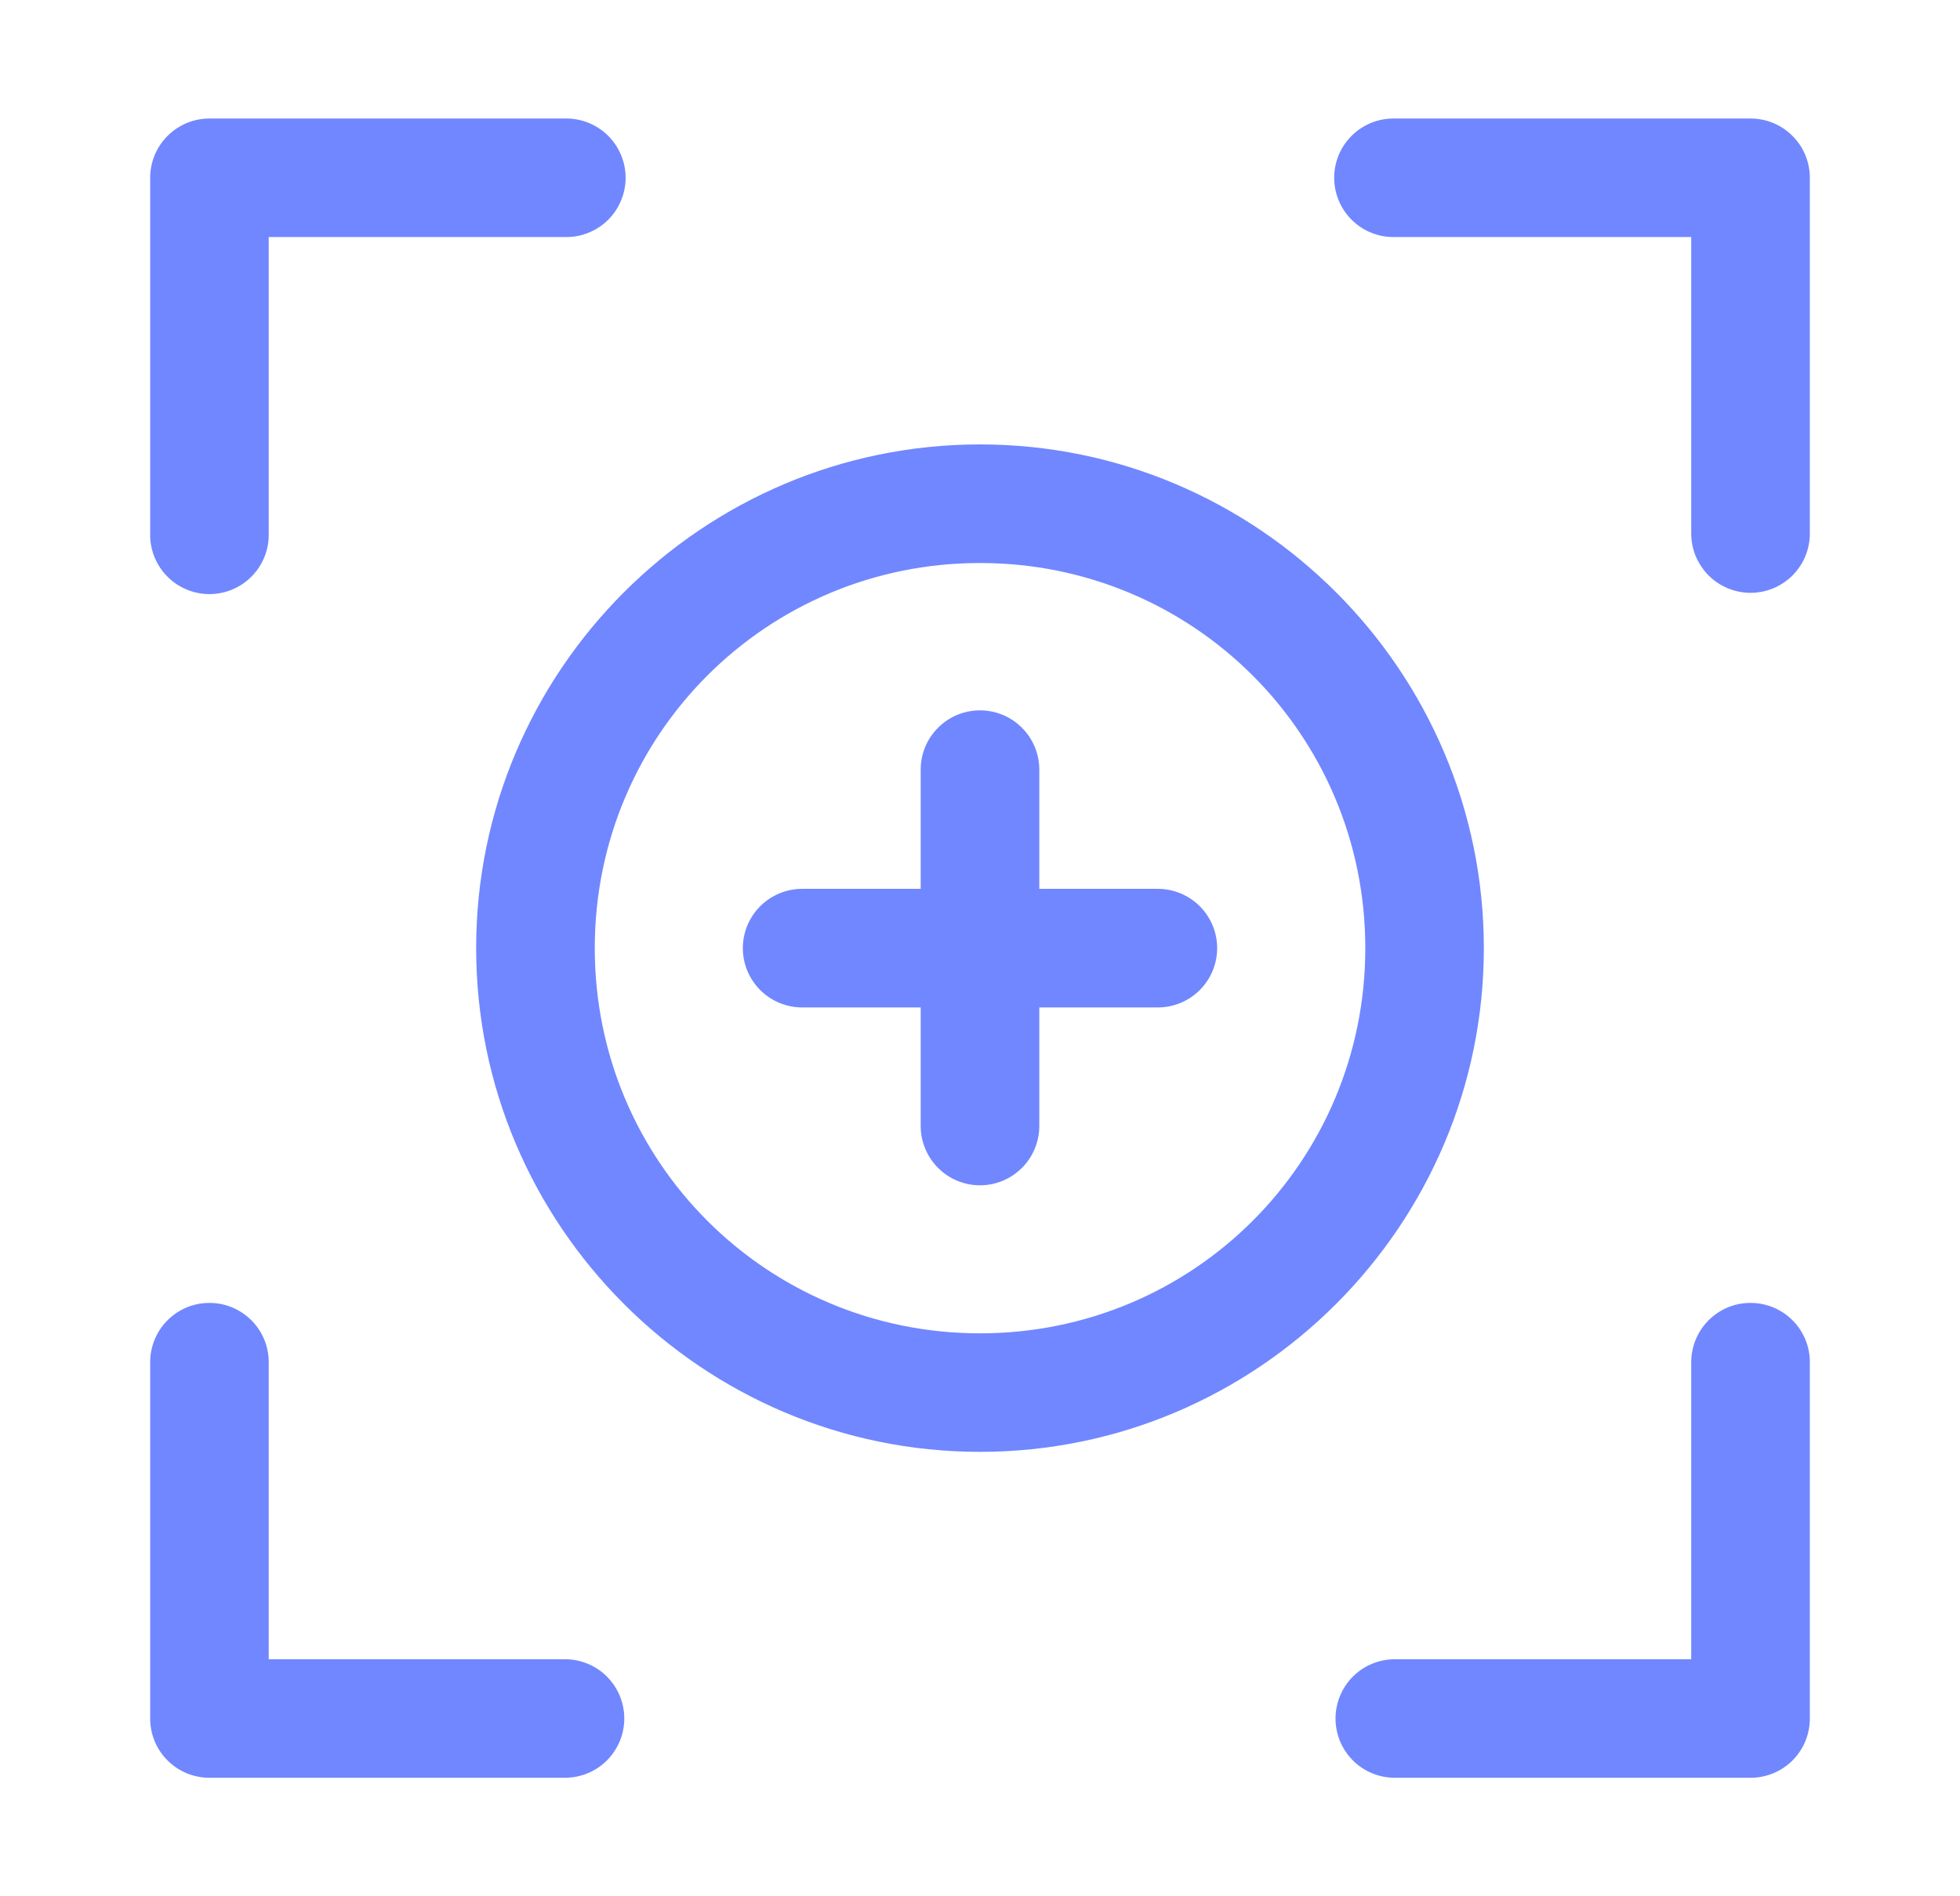 <svg xmlns="http://www.w3.org/2000/svg" width="31" height="30" viewBox="0 0 31 30" fill="none"><path d="M3.313 1.875C3.064 1.875 2.826 1.974 2.65 2.15C2.474 2.326 2.375 2.564 2.375 2.813V8.44C2.372 8.565 2.395 8.689 2.44 8.805C2.486 8.921 2.555 9.027 2.642 9.116C2.729 9.206 2.834 9.277 2.949 9.325C3.064 9.374 3.188 9.399 3.313 9.399C3.438 9.399 3.561 9.374 3.677 9.325C3.792 9.277 3.896 9.206 3.983 9.116C4.071 9.027 4.139 8.921 4.185 8.805C4.231 8.689 4.253 8.565 4.25 8.44V3.75H8.936C9.061 3.753 9.185 3.731 9.301 3.685C9.417 3.639 9.523 3.571 9.613 3.483C9.702 3.396 9.773 3.292 9.821 3.176C9.87 3.061 9.895 2.938 9.895 2.813C9.895 2.688 9.87 2.564 9.821 2.449C9.773 2.334 9.702 2.23 9.613 2.142C9.523 2.055 9.417 1.986 9.301 1.94C9.185 1.895 9.061 1.872 8.936 1.875H3.313ZM22.061 1.875C21.936 1.872 21.812 1.895 21.696 1.94C21.579 1.986 21.474 2.055 21.384 2.142C21.295 2.23 21.224 2.334 21.175 2.449C21.127 2.564 21.102 2.688 21.102 2.813C21.102 2.938 21.127 3.061 21.175 3.176C21.224 3.292 21.295 3.396 21.384 3.483C21.474 3.571 21.579 3.639 21.696 3.685C21.812 3.731 21.936 3.753 22.061 3.75H26.749V8.44C26.749 8.563 26.773 8.685 26.82 8.799C26.868 8.913 26.937 9.016 27.024 9.104C27.111 9.191 27.214 9.26 27.328 9.307C27.442 9.354 27.564 9.379 27.687 9.379C27.811 9.379 27.933 9.354 28.047 9.307C28.16 9.26 28.264 9.191 28.351 9.104C28.438 9.016 28.507 8.913 28.554 8.799C28.601 8.685 28.625 8.563 28.625 8.44V2.813C28.625 2.69 28.601 2.568 28.554 2.454C28.507 2.34 28.438 2.237 28.35 2.15C28.263 2.062 28.16 1.993 28.046 1.946C27.932 1.899 27.81 1.875 27.687 1.875H22.061ZM15.5 7.031C11.11 7.031 7.531 10.61 7.531 15C7.531 19.39 11.11 22.969 15.5 22.969C19.89 22.969 23.469 19.39 23.469 15C23.469 10.61 19.89 7.031 15.5 7.031ZM15.5 8.907C18.877 8.907 21.594 11.624 21.594 15C21.594 18.377 18.877 21.094 15.5 21.094C12.124 21.094 9.407 18.377 9.407 15C9.407 11.624 12.124 8.907 15.5 8.907ZM15.483 11.238C15.235 11.243 14.999 11.345 14.827 11.523C14.654 11.7 14.559 11.939 14.562 12.187V14.062H12.687C12.438 14.062 12.2 14.161 12.024 14.337C11.848 14.513 11.749 14.751 11.749 15C11.749 15.249 11.848 15.487 12.024 15.663C12.2 15.839 12.438 15.938 12.687 15.938H14.562V17.814C14.562 18.062 14.661 18.301 14.837 18.477C15.012 18.653 15.251 18.752 15.5 18.752C15.749 18.752 15.987 18.653 16.163 18.477C16.339 18.301 16.438 18.062 16.438 17.814V15.938H18.313C18.562 15.938 18.8 15.839 18.976 15.663C19.152 15.487 19.251 15.249 19.251 15C19.251 14.751 19.152 14.513 18.976 14.337C18.8 14.161 18.562 14.062 18.313 14.062H16.438V12.187C16.439 12.061 16.416 11.937 16.368 11.821C16.32 11.704 16.25 11.599 16.161 11.511C16.072 11.422 15.966 11.352 15.85 11.306C15.733 11.259 15.608 11.236 15.483 11.238ZM3.299 20.613C3.176 20.614 3.054 20.64 2.941 20.689C2.828 20.738 2.726 20.809 2.64 20.897C2.554 20.986 2.486 21.09 2.441 21.205C2.396 21.319 2.373 21.442 2.375 21.565V27.187C2.375 27.31 2.399 27.432 2.446 27.546C2.493 27.66 2.562 27.763 2.65 27.851C2.737 27.938 2.84 28.007 2.954 28.054C3.068 28.101 3.19 28.125 3.313 28.125H8.936C9.185 28.125 9.423 28.027 9.599 27.851C9.775 27.675 9.874 27.436 9.874 27.188C9.874 26.939 9.775 26.7 9.599 26.524C9.423 26.348 9.185 26.25 8.936 26.25H4.25V21.565C4.252 21.439 4.229 21.315 4.182 21.198C4.135 21.082 4.065 20.976 3.976 20.887C3.887 20.799 3.782 20.729 3.665 20.681C3.549 20.634 3.425 20.611 3.299 20.613ZM27.673 20.613C27.55 20.614 27.428 20.64 27.315 20.689C27.202 20.738 27.1 20.809 27.014 20.897C26.928 20.986 26.861 21.09 26.815 21.205C26.77 21.319 26.747 21.442 26.749 21.565V26.25H22.061C21.812 26.25 21.574 26.348 21.398 26.524C21.222 26.7 21.123 26.939 21.123 27.188C21.123 27.436 21.222 27.675 21.398 27.851C21.574 28.027 21.812 28.125 22.061 28.125H27.687C27.81 28.126 27.932 28.101 28.046 28.054C28.16 28.007 28.264 27.938 28.351 27.851C28.438 27.764 28.507 27.66 28.554 27.546C28.601 27.432 28.625 27.31 28.625 27.187V21.565C28.627 21.439 28.604 21.314 28.557 21.198C28.51 21.082 28.44 20.976 28.351 20.887C28.262 20.798 28.156 20.728 28.04 20.681C27.924 20.634 27.799 20.611 27.673 20.613Z" fill="#7187FF"></path></svg>